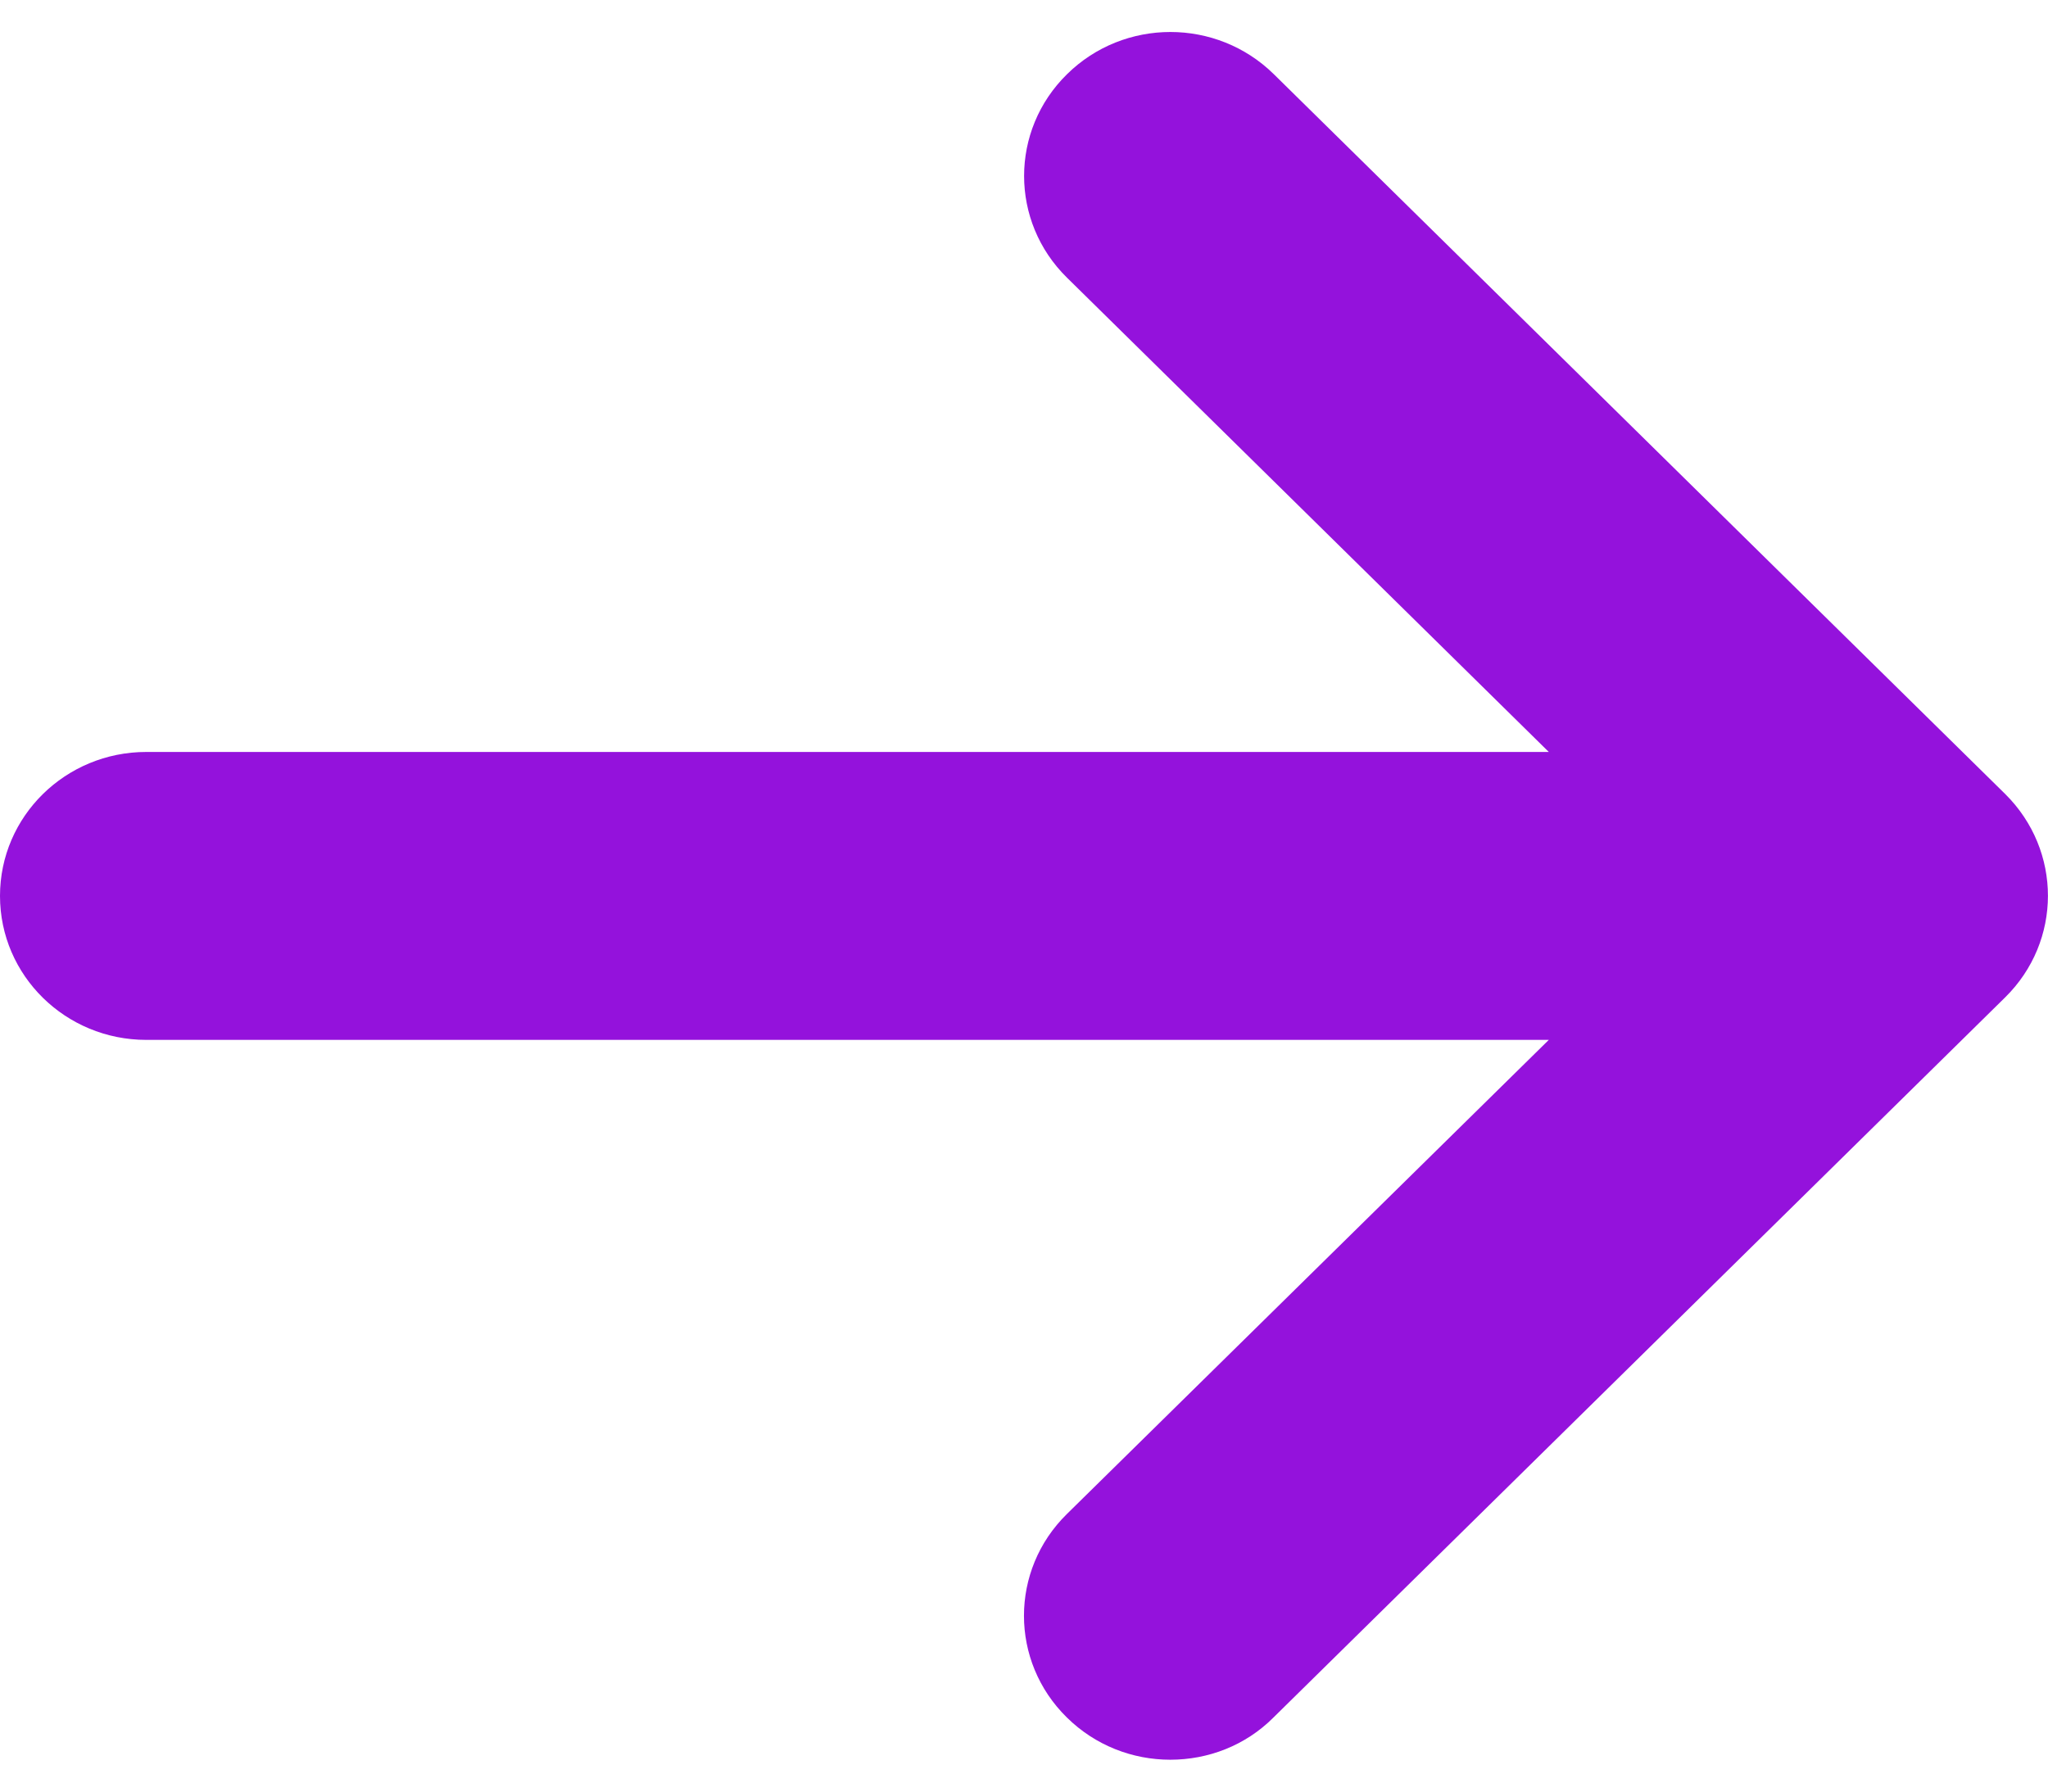 <svg width="16" height="14" viewBox="0 0 16 14" fill="none" xmlns="http://www.w3.org/2000/svg">
<path d="M15.664 7.795L9.95 13.42C9.729 13.642 9.436 13.751 9.143 13.751C8.85 13.751 8.558 13.641 8.335 13.421C7.888 12.982 7.888 12.27 8.335 11.831L12.1 8.126H1.143C0.512 8.126 0 7.623 0 7.001C0 6.379 0.512 5.876 1.143 5.876H12.1L8.336 2.17C7.889 1.731 7.889 1.019 8.336 0.58C8.782 0.14 9.505 0.14 9.952 0.58L15.666 6.205C16.111 6.646 16.111 7.356 15.664 7.795Z" fill="#9412DC"/>
</svg>
